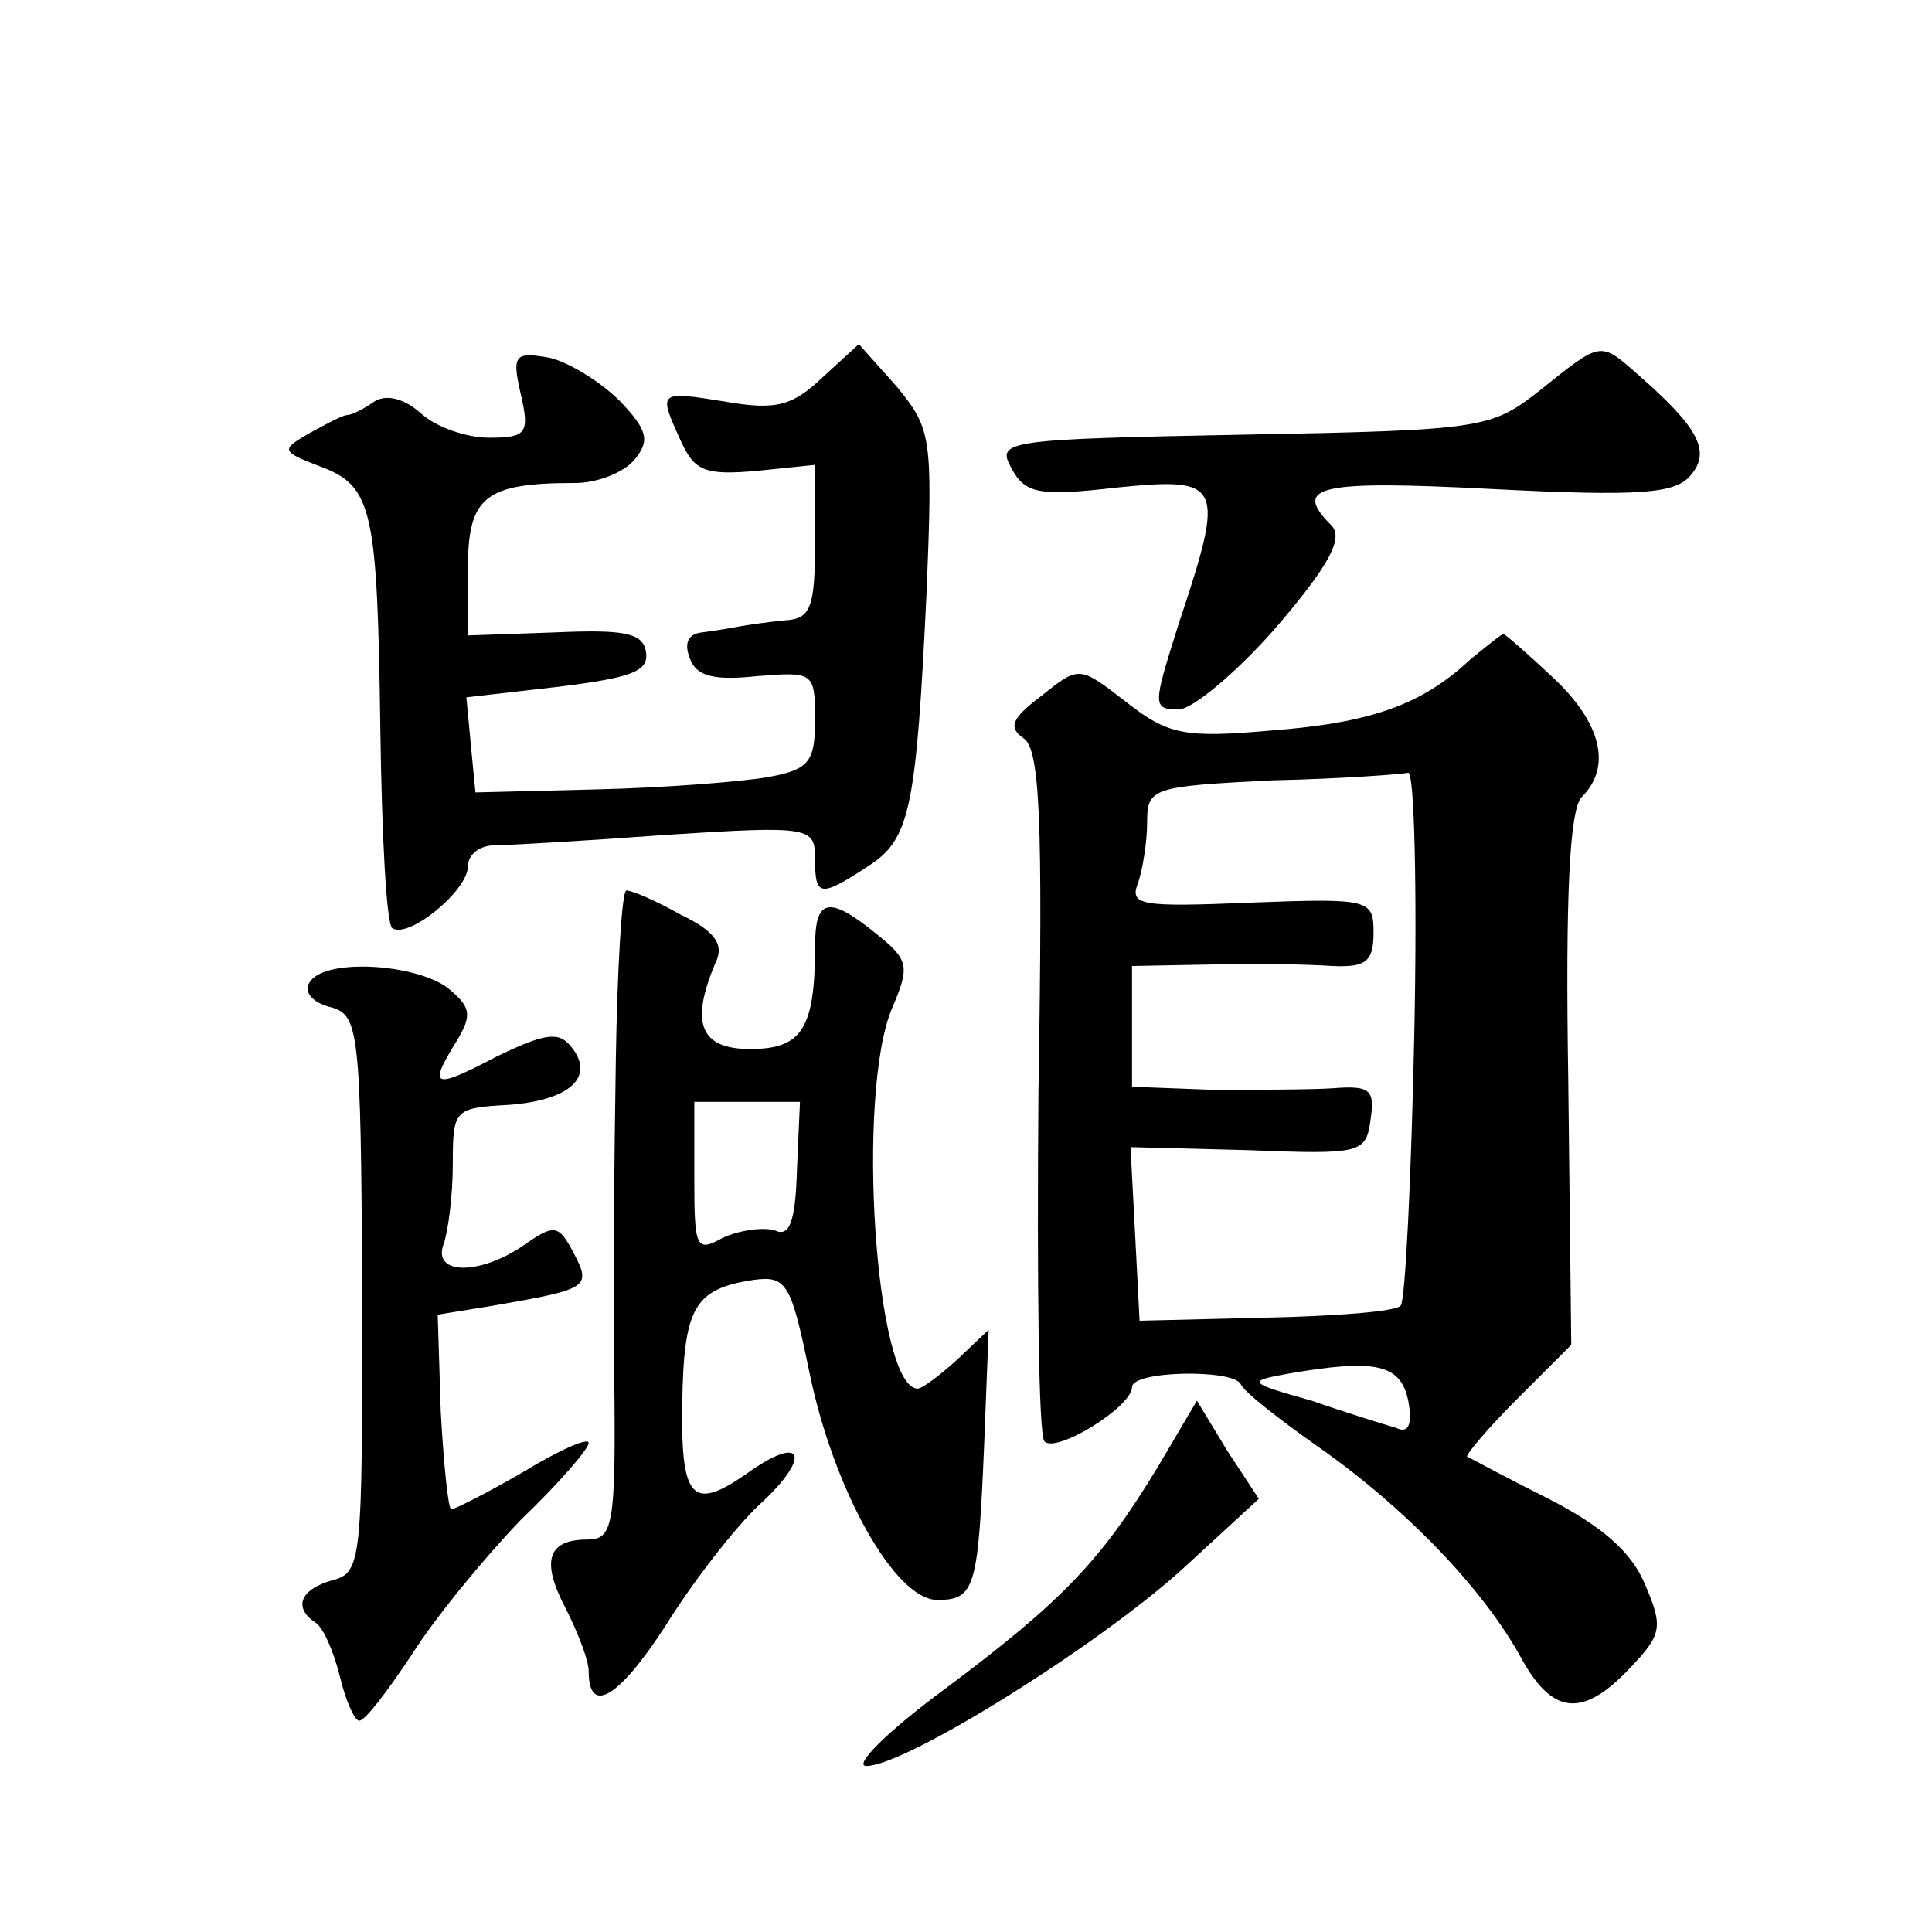 <?xml version="1.0" standalone="no"?>
<!DOCTYPE svg PUBLIC "-//W3C//DTD SVG 20010904//EN"
 "http://www.w3.org/TR/2001/REC-SVG-20010904/DTD/svg10.dtd">
<svg version="1.0" xmlns="http://www.w3.org/2000/svg"
 width="128pt" height="128pt" viewBox="0 0 128 128"
 preserveAspectRatio="xMidYMid meet">
<g transform="translate(0,128) scale(0.1,-0.1)"
fill="#0" stroke="none">
<path d="M345 1019 c6 -26 4 -29 -21 -29 -15 0 -35 7 -45 16 -11 10 -23 13 -31
8 -7 -5 -15 -9 -18 -9 -3 0 -14 -6 -25 -12 -19 -11 -19 -12 7 -22 35 -13 38 -28
40 -175 1 -70 4 -129 8 -131 11 -7 50 25 50 41 0 8 8 14 18 14 9 0 61 3 115 7 94
6 97 5 97 -16 0 -25 3 -26 35 -5 28 18 32 37 39 184 4 101 3 106 -20 134 l-25 28
-24 -22 c-20 -19 -31 -22 -65 -16 -44 7 -44 7 -29 -26 9 -20 16 -23 50 -20 l39
4 0 -51 c0 -44 -3 -51 -20 -52 -11 -1 -24 -3 -30 -4 -5 -1 -17 -3 -25 -4 -9 -1
-12 -7 -8 -17 4 -12 16 -15 44 -12 38 3 39 3 39 -29 0 -28 -4 -33 -32 -38 -18 -3
-69 -7 -113 -8 l-80 -2 -3 31 -3 32 61 7 c48 6 60 10 58 23 -2 13 -15 15 -61 13
l-57 -2 0 44 c0 48 11 57 71 57 15 0 32 7 39 15 11 13 9 20 -9 39 -13 13 -34 26
-47 29 -23 4 -25 2 -19 -24z M1021 1022 c-33 -26 -37 -27 -198 -30 -157 -3 -163
-4 -153 -22 9 -17 18 -19 70 -13 70 7 72 3 41 -90 -17 -54 -18 -57 0 -57 9 0 39
25 65 55 36 42 44 59 36 67 -26 26 -9 30 107 24 98 -5 121 -3 131 9 14 16 5 32
-35 67 -25 22 -24 22 -64 -10z M974 843 c-32 -30 -66 -42 -132 -47 -57 -5 -68 -3
-96 19 -31 24 -31 24 -56 4 -20 -15 -22 -21 -12 -28 11 -7 13 -53 10 -234 -1 -124
0 -228 4 -232 8 -8 58 23 58 36 0 11 67 12 72 2 2 -5 25 -23 52 -42 57 -40 108
-93 133 -138 21 -39 41 -42 73 -8 21 22 22 27 10 55 -9 22 -29 39 -64 57 -28 14
-52 27 -54 28 -1 1 13 18 33 38 l36 36 -2 176 c-2 123 1 179 9 187 20 20 13 49
-19 79 -17 16 -32 29 -33 29 -1 0 -11 -8 -22 -17z m-37 -248 c-2 -96 -6 -177 -9
-180 -3 -4 -44 -7 -90 -8 l-83 -2 -3 58 -3 57 78 -2 c75 -3 78 -2 81 20 3 20 0
23 -25 21 -15 -1 -52 -1 -80 -1 l-53 2 0 40 0 40 53 1 c28 1 64 0 80 -1 22 -1 27
3 27 22 0 22 -2 23 -81 20 -73 -3 -81 -2 -75 13 3 9 6 27 6 40 0 23 3 24 83 28
45 1 85 4 90 5 4 1 6 -77 4 -173z m-4 -243 c3 -16 0 -22 -8 -18 -7 2 -33 10 -56
18 -43 12 -43 13 -15 18 58 10 74 6 79 -18z M408 578 c-1 -62 -2 -159 -1 -215 1
-94 -1 -103 -18 -103 -26 0 -31 -14 -14 -46 8 -16 15 -34 15 -41 0 -30 20 -18 51
30 18 29 46 65 62 80 34 31 30 47 -5 23 -39 -28 -47 -21 -46 44 1 64 8 76 47 82
22 3 25 -2 37 -60 16 -79 57 -152 85 -152 25 0 27 8 31 102 l3 77 -20 -19 c-12
-11 -24 -20 -27 -20 -28 0 -41 195 -17 252 12 28 11 32 -10 49 -32 26 -41 24 -41
-8 0 -55 -9 -68 -43 -68 -33 0 -40 17 -23 57 6 12 0 21 -23 32 -16 9 -32 16 -36
16 -3 0 -6 -51 -7 -112z m120 -73 c-1 -35 -5 -45 -15 -40 -8 2 -23 0 -34 -5 -18
-10 -19 -7 -19 40 l0 50 35 0 35 0 -2 -45z M205 629 c-4 -6 2 -13 13 -16 20 -5
21 -13 22 -190 0 -177 0 -185 -20 -190 -21 -6 -26 -18 -11 -28 5 -3 12 -19 16 -35
4 -17 10 -30 13 -30 4 0 19 20 35 44 15 24 48 64 72 89 25 24 45 47 45 51 0 4 -20
-5 -43 -19 -24 -14 -46 -25 -48 -25 -2 0 -5 29 -7 65 l-2 64 37 6 c63 11 65 12
53 35 -10 19 -13 19 -33 5 -29 -20 -61 -20 -53 1 3 9 6 32 6 53 0 36 1 37 37 39
41 3 58 19 41 39 -8 10 -18 8 -49 -7 -42 -22 -46 -21 -26 11 10 17 9 22 -7 35 -23
16 -82 19 -91 3z M767 308 c-37 -61 -62 -88 -141 -147 -38 -28 -61 -51 -52 -51
26 0 154 80 210 131 l50 46 -21 32 -20 33 -26 -44z"/>
</g>
</svg>

